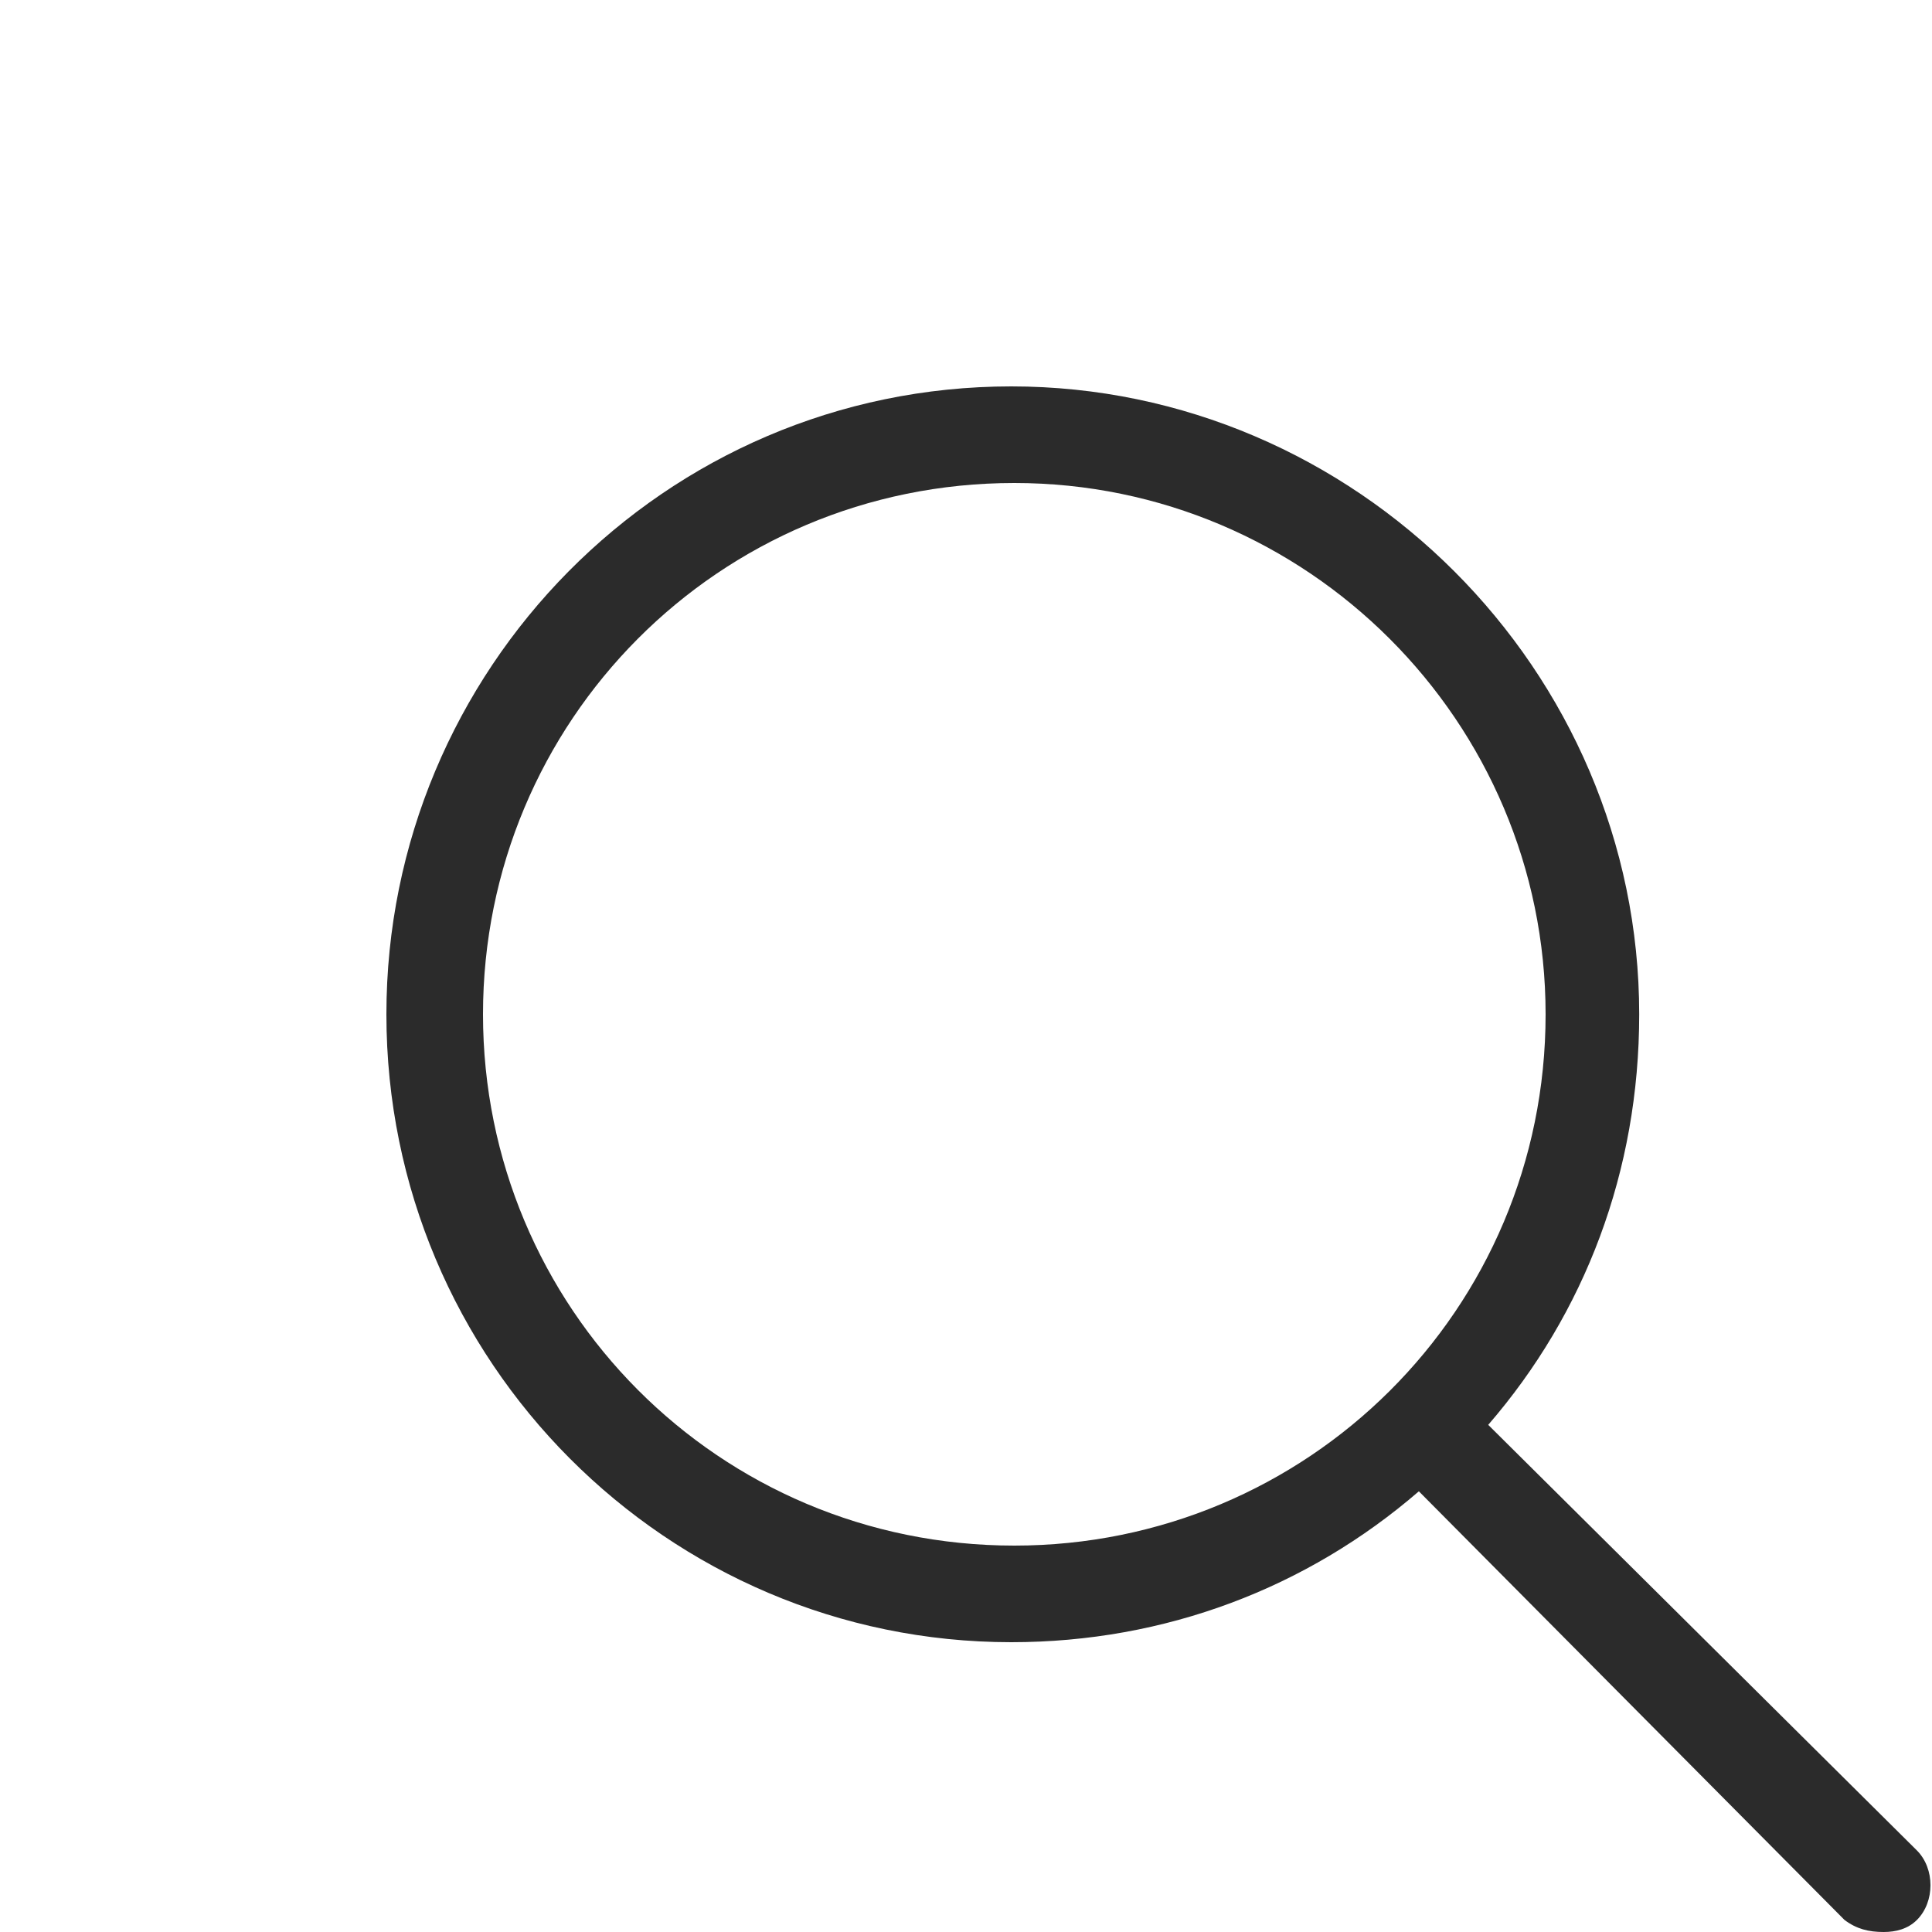 <svg fill="#2b2b2b" viewBox="0 0 20 20" xmlns="http://www.w3.org/2000/svg"><path d="M19.844 19.156L15.406 14.75C16.406 13.594 16.969 12.125 16.969 10.5C16.969 6.938 14.031 4 10.469 4C6.875 4 4 6.938 4 10.5C4 14.094 6.906 17 10.469 17C12.062 17 13.531 16.438 14.688 15.438L19.094 19.875C19.219 19.969 19.344 20 19.5 20C19.625 20 19.75 19.969 19.844 19.875C20.031 19.688 20.031 19.344 19.844 19.156ZM10.5 16C7.438 16 5 13.531 5 10.5C5 7.469 7.438 5 10.5 5C13.531 5 16 7.469 16 10.5C16 13.562 13.531 16 10.5 16Z" /></svg>